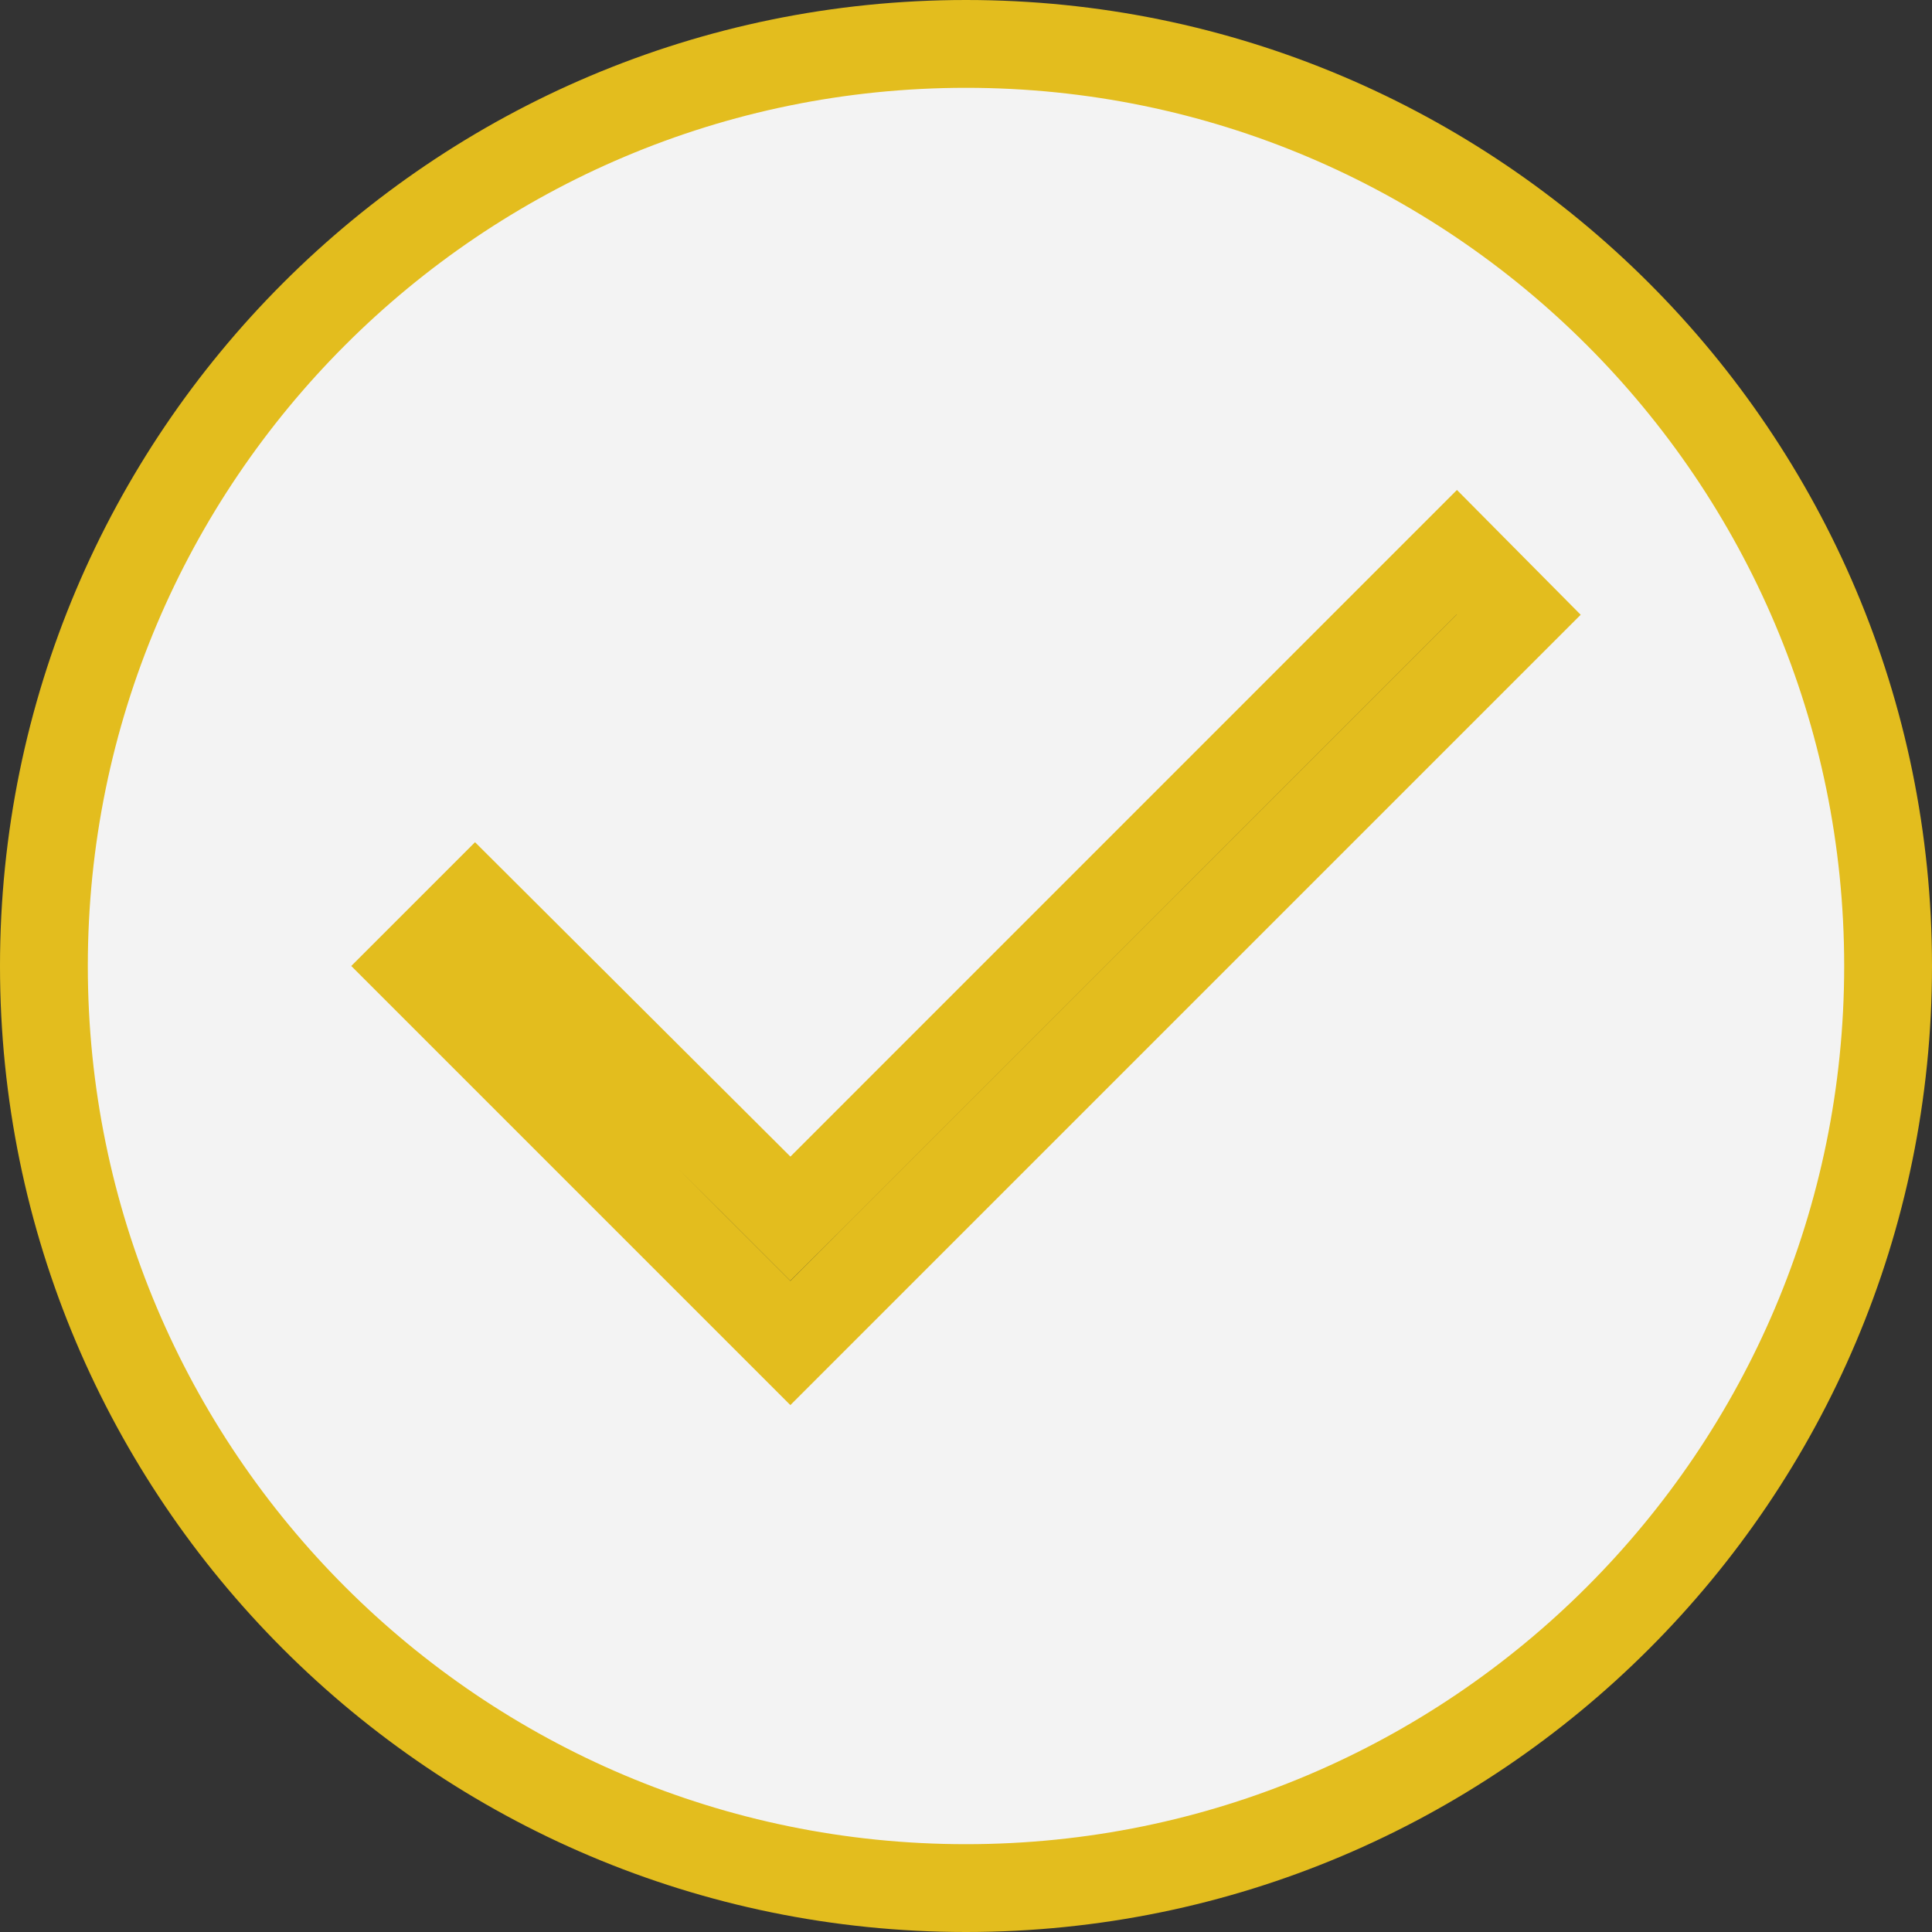 <?xml version="1.0" encoding="UTF-8"?> <svg xmlns="http://www.w3.org/2000/svg" width="22" height="22" viewBox="0 0 22 22" fill="none"><rect x="0" y="0" width="22" height="22" fill="#333333" stroke="none"/> <path d="M8.647 13.524L9 13.877L9.354 13.524L16.589 6.288L17.294 6.999L9 15.293L4.707 11L5.41 10.297L8.647 13.524ZM11 0.5C5.204 0.5 0.5 5.204 0.5 11C0.5 16.796 5.204 21.5 11 21.5C16.796 21.5 21.5 16.796 21.5 11C21.5 5.204 16.796 0.5 11 0.5Z" fill="#F3F3F3" stroke="#E3BD1E"></path> </svg> 